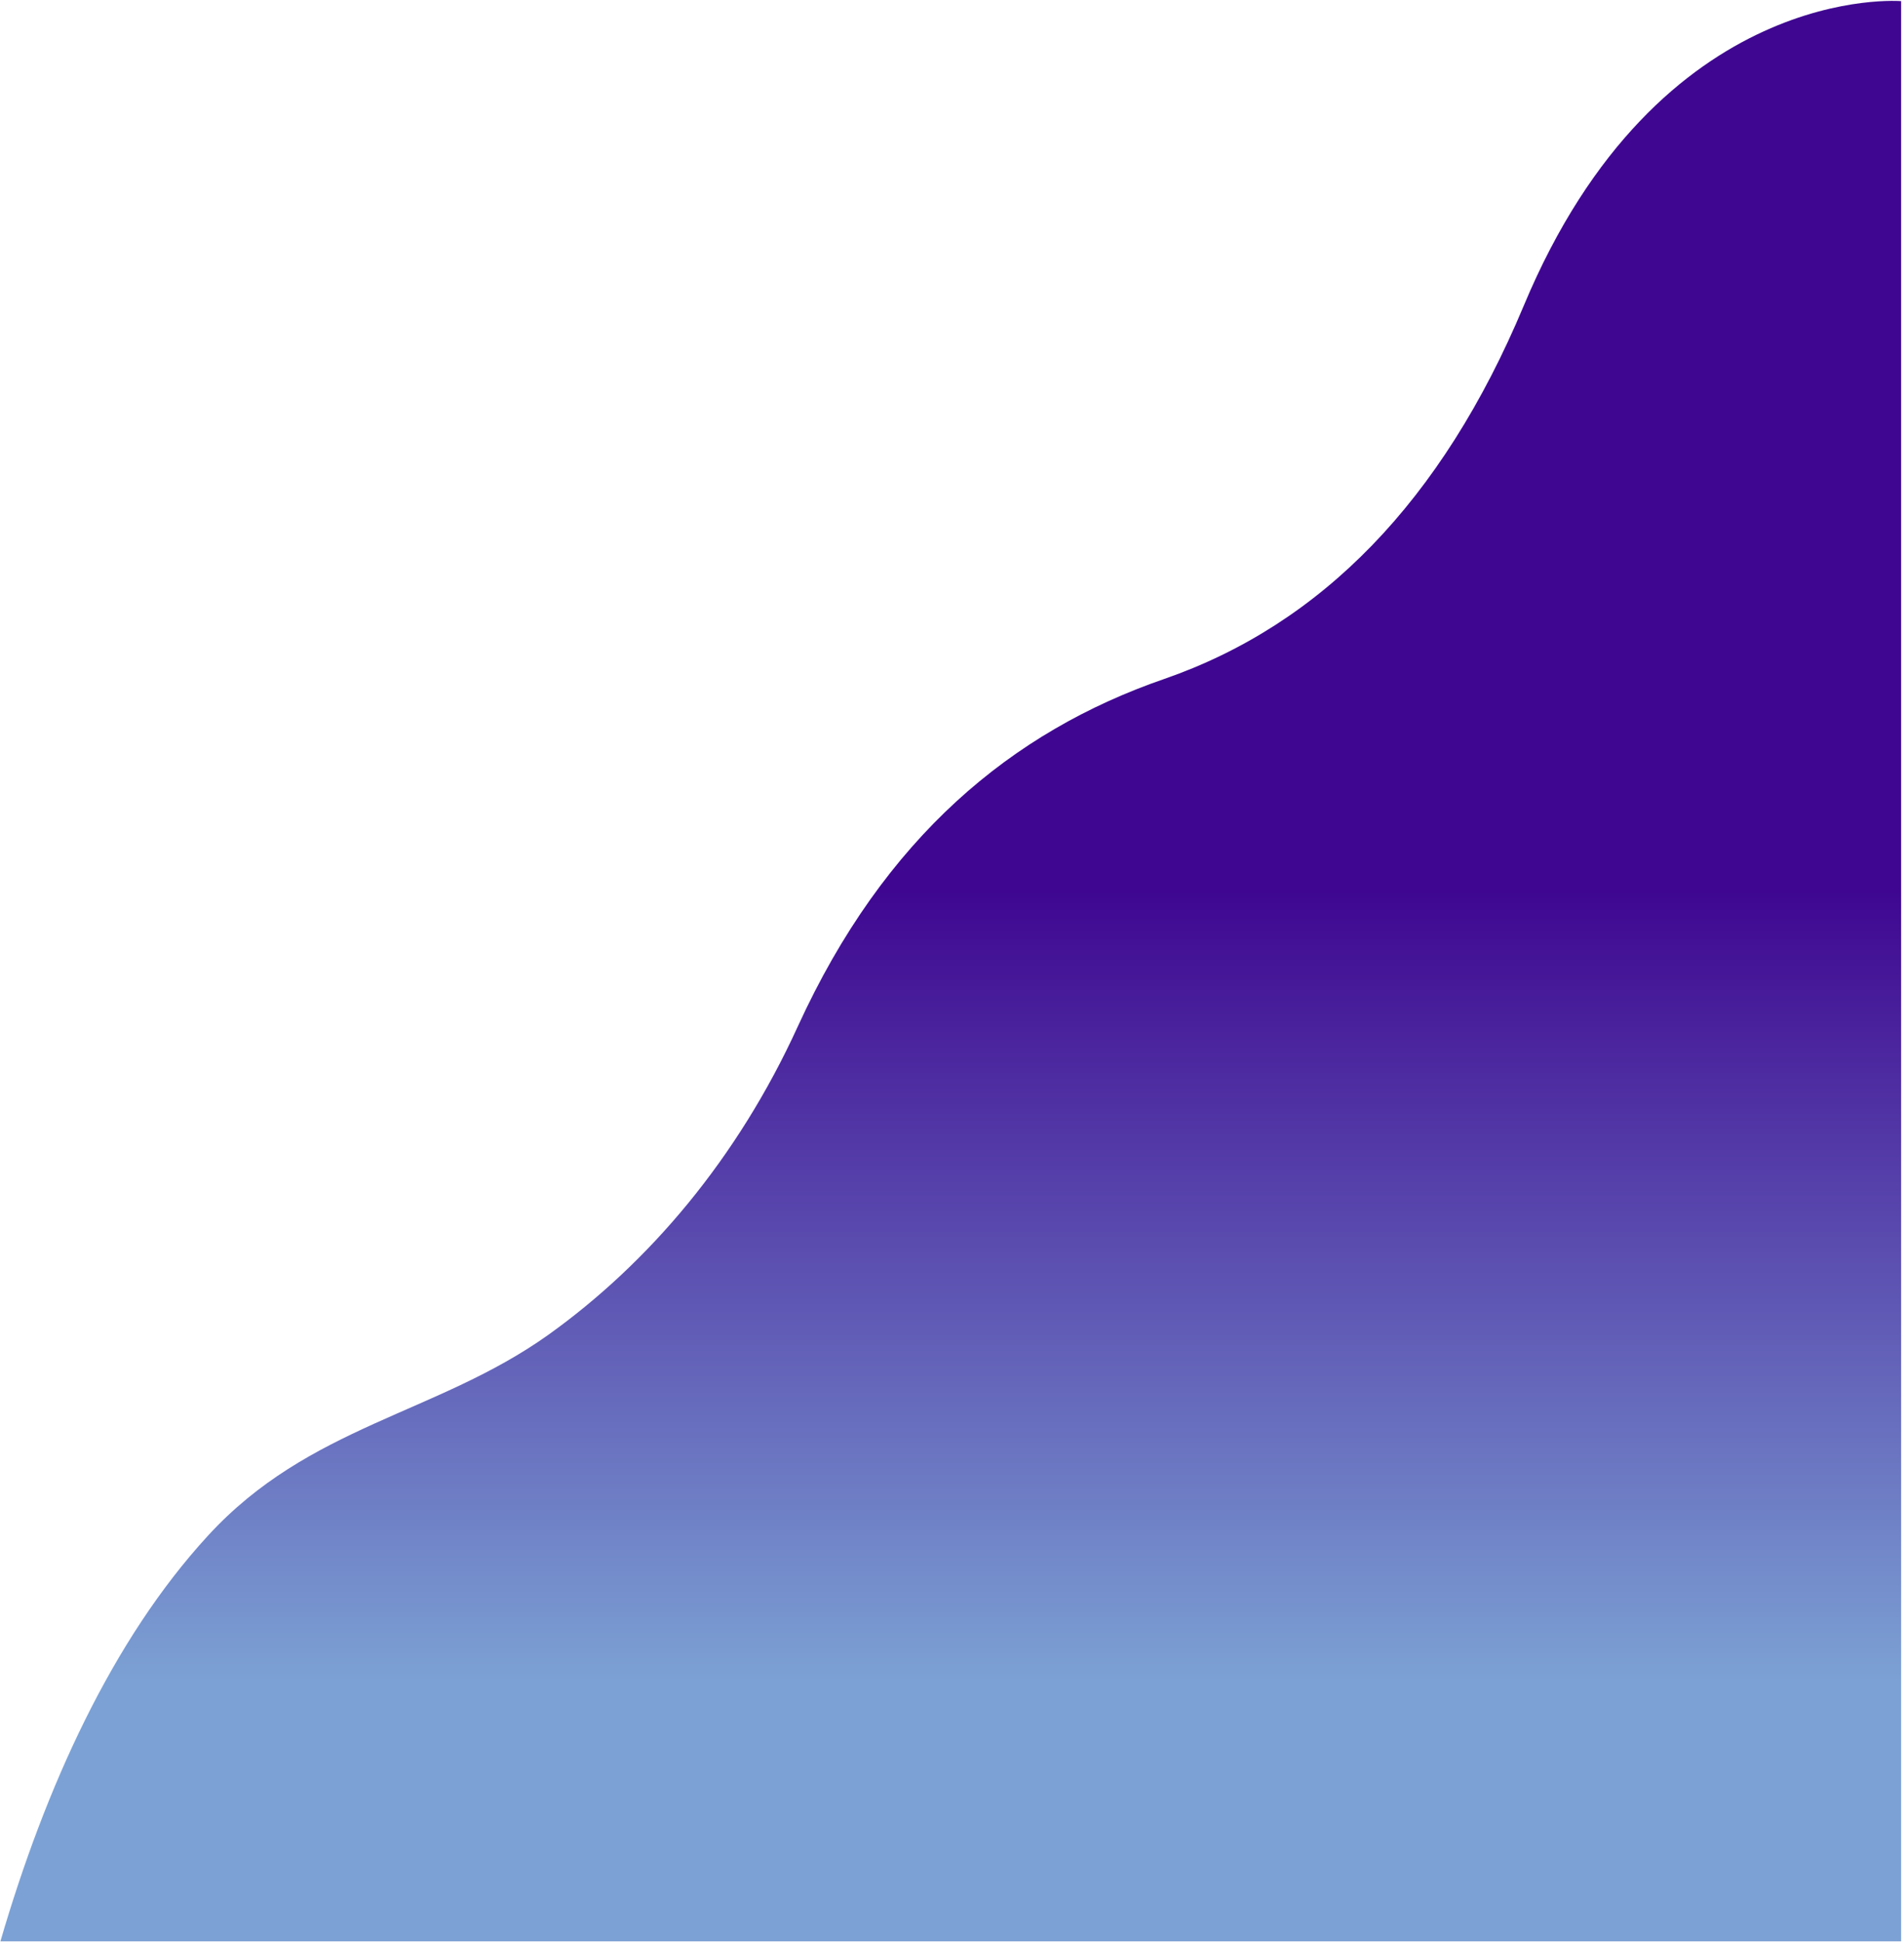 <svg width="565" height="576" viewBox="0 0 565 576" fill="none" xmlns="http://www.w3.org/2000/svg">
<path d="M564.279 0.342C564.279 0.342 492.453 -5.874 452.109 90.819C427.903 148.623 392.056 185.263 345.496 201.401C300.257 217.009 262.427 248.358 236.765 304.443C218.776 343.861 192.453 374.681 162.691 395.978C129.622 419.523 91.659 422.829 61.633 455.634C33.326 486.454 13.485 530.105 0.125 575.872H564.146V0.342H564.279Z" fill="url(#paint0_linear)"/>
<defs>
<linearGradient id="paint0_linear" x1="282.28" y1="498.869" x2="282.28" y2="264.198" gradientUnits="userSpaceOnUse">
<stop stop-color="#7CA1D4"/>
<stop offset="1" stop-color="#3F0791"/>
</linearGradient>
</defs>
</svg>
